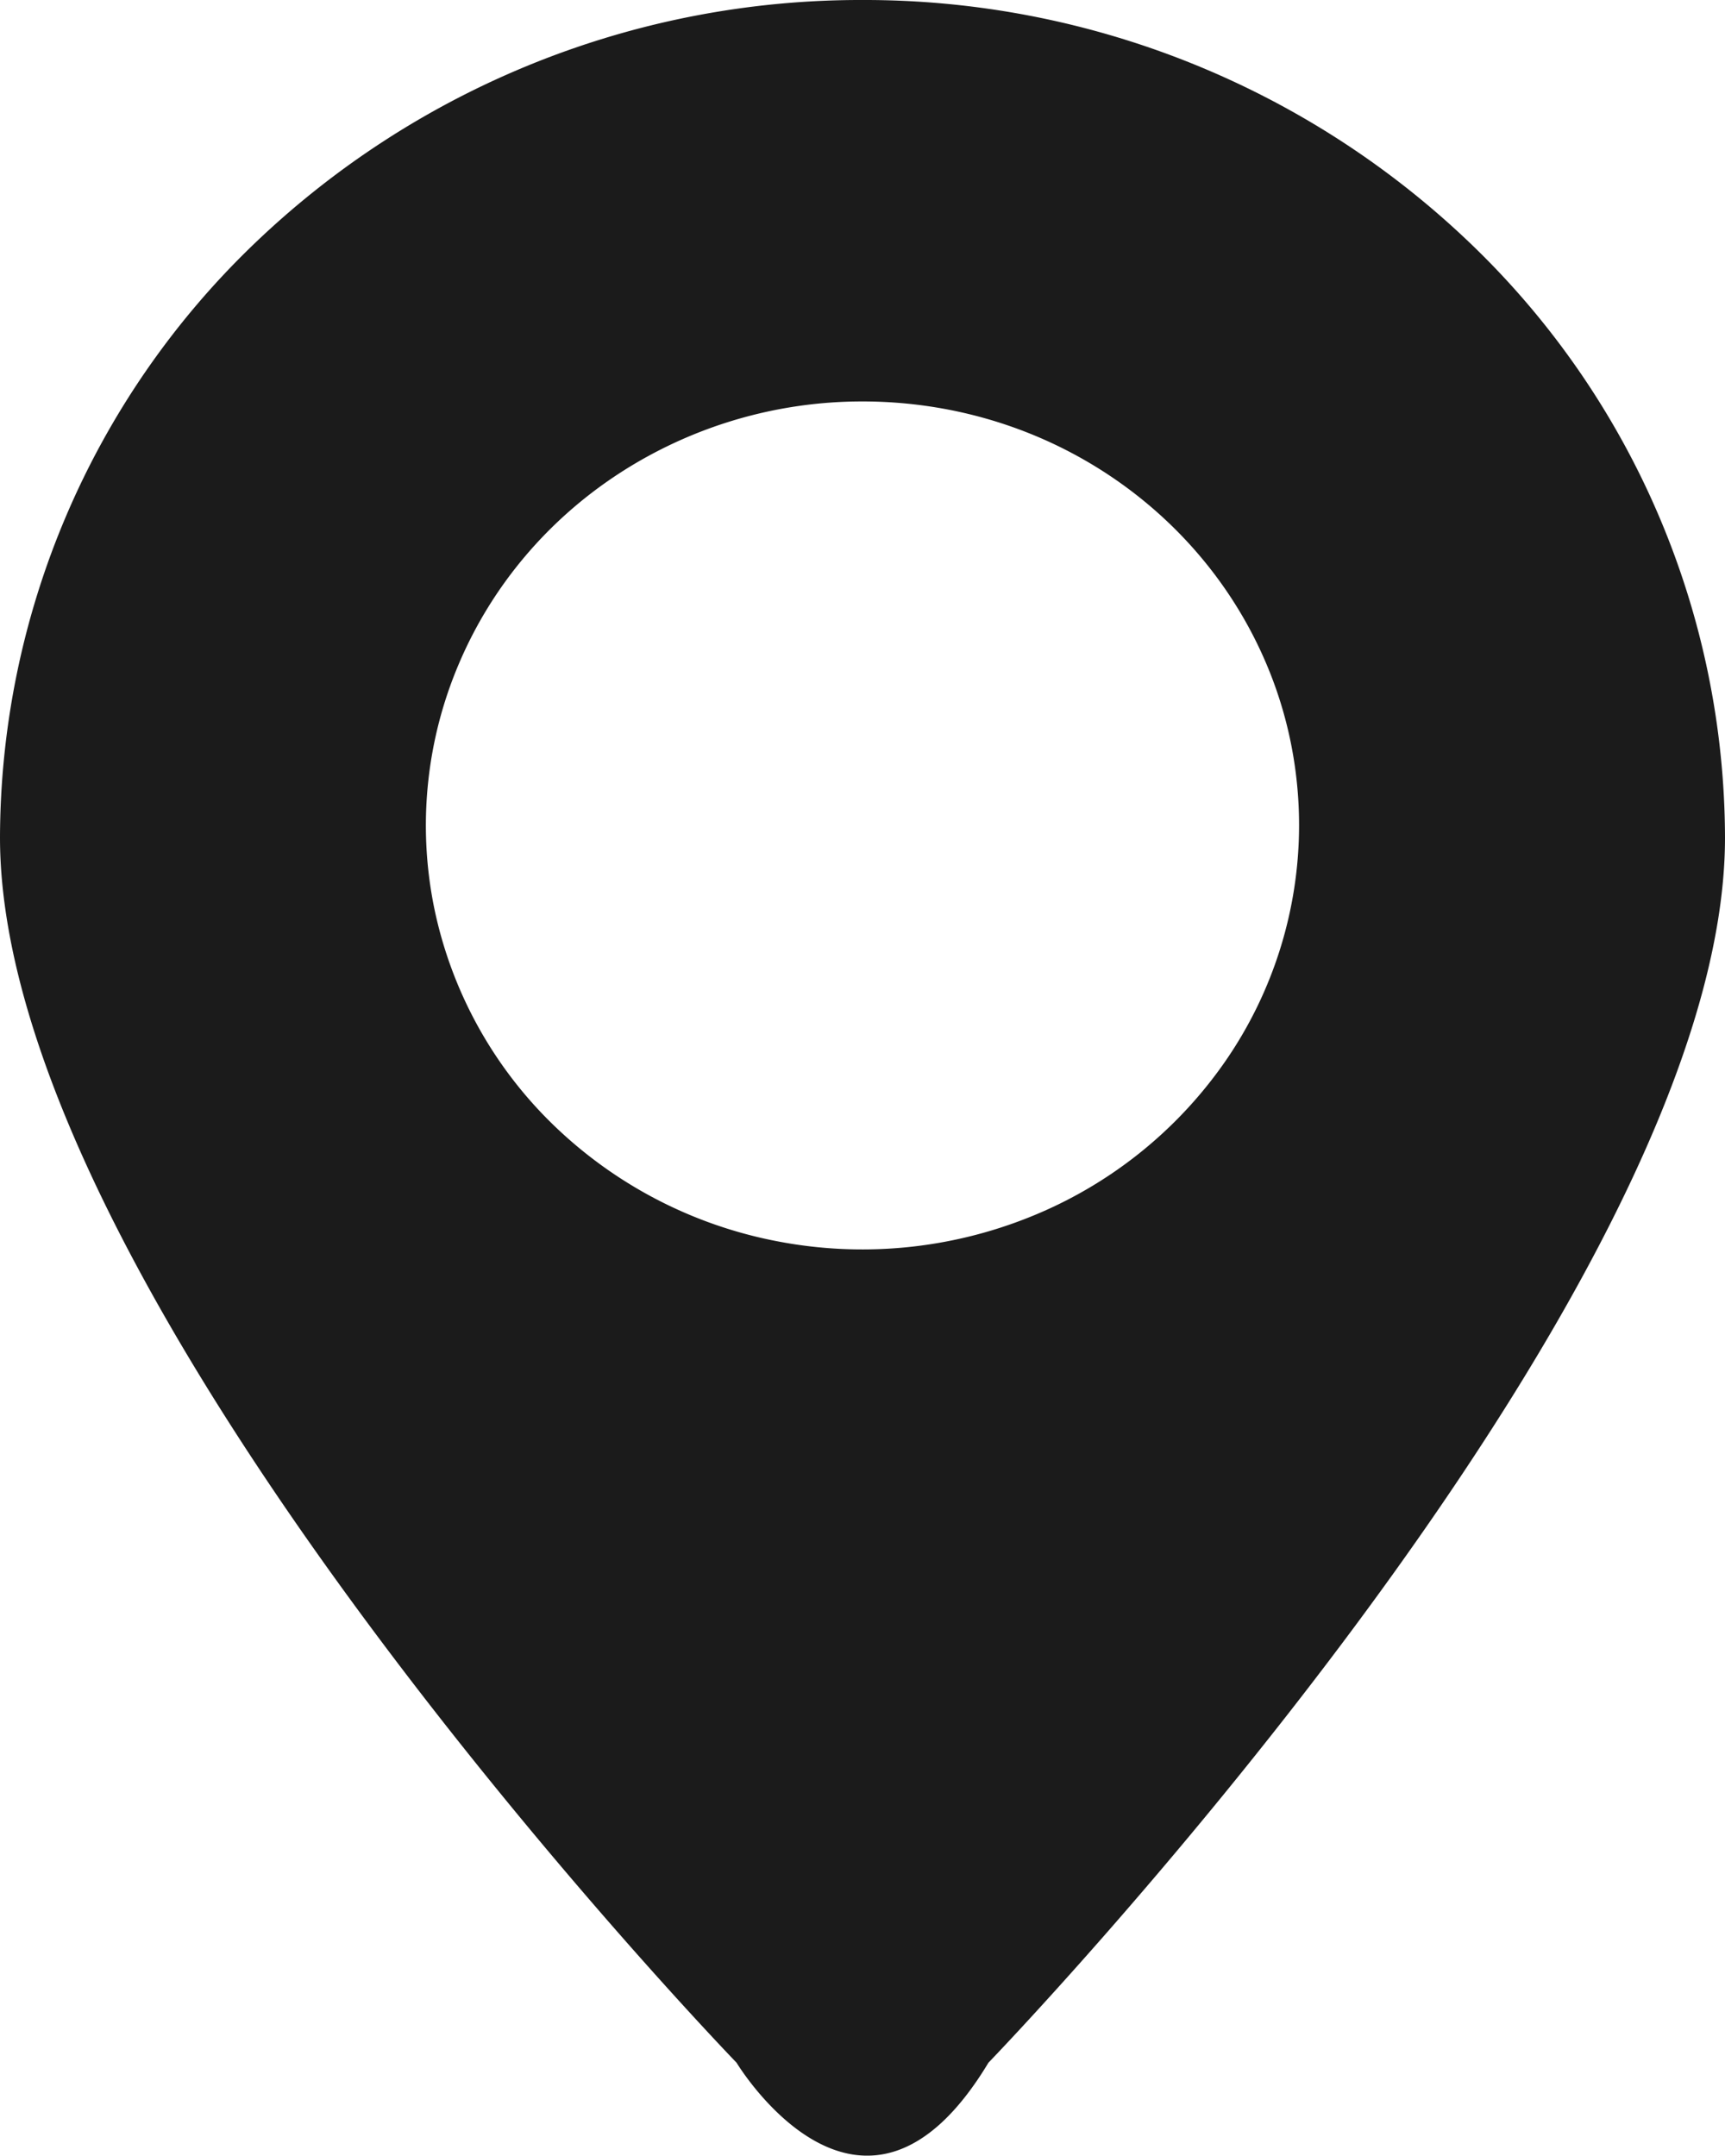 <svg width="12" height="15" fill="none" xmlns="http://www.w3.org/2000/svg"><path d="M9.037 5.743a2.89 2.89 0 01-.512 1.639 3.02 3.02 0 01-1.363 1.086 3.121 3.121 0 01-1.755.168 3.066 3.066 0 01-1.555-.807 2.925 2.925 0 01-.831-1.51 2.871 2.871 0 01.173-1.705c.23-.54.619-1 1.119-1.324A3.102 3.102 0 016 2.793c.399 0 .794.075 1.163.223.369.148.704.366.986.64.282.274.506.6.658.957.153.358.23.742.23 1.13zM12 5.828a5.744 5.744 0 00-1.757-4.121A6.091 6.091 0 006 0a6.091 6.091 0 00-4.243 1.707A5.744 5.744 0 000 5.827c0 3.225 5.124 8.524 5.124 8.524s.876 1.455 1.752 0c0 0 5.124-5.303 5.124-8.523z" fill="#1B1B1B"/></svg>